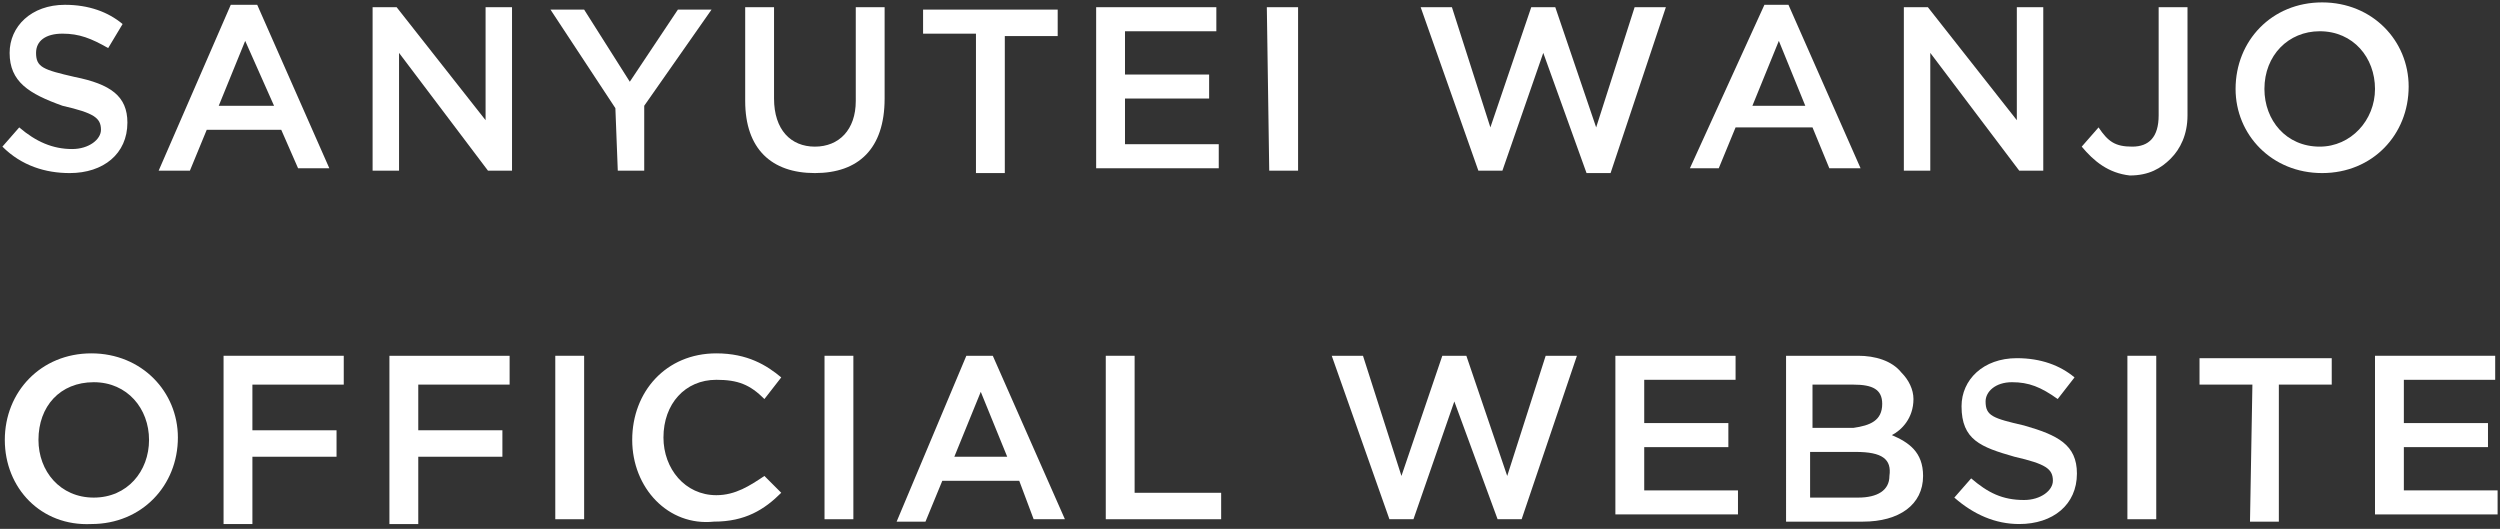 <?xml version="1.0" encoding="utf-8"?>
<!-- Generator: Adobe Illustrator 28.3.0, SVG Export Plug-In . SVG Version: 6.00 Build 0)  -->
<svg version="1.1" id="レイヤー_1" xmlns="http://www.w3.org/2000/svg" xmlns:xlink="http://www.w3.org/1999/xlink" x="0px"
	 y="0px" viewBox="0 0 104 22" style="enable-background:new 0 0 104 22;" xml:space="preserve">
<rect x="0" y="0" width="104" height="22" fill="#333333" stroke="none"/>
<style type="text/css">
	.st0{fill:#FFFFFF;}
</style>
<g>
	<path class="st0" d="M0.1,6.1l0.7-0.8C1.5,5.9,2.2,6.2,3,6.2c0.7,0,1.2-0.4,1.2-0.8l0,0c0-0.5-0.3-0.7-1.6-1
		c-1.4-0.5-2.2-1-2.2-2.2l0,0c0-1.1,0.9-2,2.3-2c1,0,1.8,0.3,2.4,0.8L4.5,2C3.8,1.6,3.3,1.4,2.6,1.4S1.5,1.7,1.5,2.2l0,0
		c0,0.6,0.3,0.7,1.6,1C4.6,3.5,5.3,4,5.3,5.1l0,0c0,1.3-1,2.1-2.4,2.1C1.9,7.2,0.9,6.9,0.1,6.1z"/>
	<path class="st0" d="M9.6,0.2h1.1l3,6.8h-1.3l-0.7-1.6H8.6L7.9,7.1H6.6L9.6,0.2z M11.4,4.4l-1.2-2.7L9.1,4.4H11.4z"/>
	<path class="st0" d="M15.4,0.3h1.1L20.2,5V0.3h1.1v6.8h-1l-3.7-4.9v4.9h-1.1V0.3H15.4z"/>
	<path class="st0" d="M25.6,4.5l-2.7-4.1h1.4l1.9,3l2-3h1.4l-2.8,4v2.7h-1.1L25.6,4.5L25.6,4.5z"/>
	<path class="st0" d="M31,4.2V0.3h1.2v3.8c0,1.3,0.7,2,1.7,2s1.7-0.7,1.7-1.9V0.3h1.2v3.8c0,2.1-1.1,3.1-2.9,3.1S31,6.2,31,4.2z"/>
	<path class="st0" d="M40.6,1.4h-2.2v-1H44v1.1h-2.2v5.7h-1.2V1.4L40.6,1.4z"/>
	<path class="st0" d="M45.6,0.3h5v1h-3.8v1.8h3.5v1h-3.5V6h3.9v1h-5.1L45.6,0.3L45.6,0.3z"/>
	<path class="st0" d="M52.7,0.3H54v6.8h-1.2L52.7,0.3L52.7,0.3z"/>
	<path class="st0" d="M59.1,0.3h1.3l1.6,5l1.7-5h1l1.7,5l1.6-5h1.3L67,7.2h-1l-1.8-5l-1.7,4.9h-1L59.1,0.3z"/>
	<path class="st0" d="M73.4,0.2h1l3,6.8h-1.3l-0.7-1.7h-3.2L71.5,7h-1.2L73.4,0.2z M75.1,4.4L74,1.7l-1.1,2.7H75.1z"/>
	<path class="st0" d="M79.1,0.3h1.1L83.9,5V0.3H85v6.8h-1l-3.7-4.9v4.9h-1.1V0.3H79.1z"/>
	<path class="st0" d="M86.6,6.1l0.7-0.8c0.4,0.6,0.7,0.8,1.4,0.8c0.7,0,1.1-0.4,1.1-1.3V0.3H91v4.5c0,0.8-0.3,1.4-0.7,1.8
		c-0.4,0.4-0.9,0.7-1.7,0.7C87.7,7.2,87.1,6.7,86.6,6.1z"/>
	<path class="st0" d="M93,3.7L93,3.7c0-2,1.5-3.6,3.6-3.6s3.6,1.6,3.6,3.5l0,0c0,2-1.5,3.6-3.6,3.6S93,5.6,93,3.7z M98.8,3.7
		L98.8,3.7c0-1.3-0.9-2.4-2.3-2.4c-1.3,0-2.3,1-2.3,2.4l0,0c0,1.3,0.9,2.4,2.3,2.4C97.8,6.1,98.8,5,98.8,3.7z"/>
	<path class="st0" d="M0.2,18.3L0.2,18.3c0-2,1.5-3.6,3.6-3.6s3.6,1.6,3.6,3.5l0,0c0,2-1.5,3.6-3.6,3.6C1.7,21.9,0.2,20.3,0.2,18.3z
		 M6.2,18.3L6.2,18.3c0-1.3-0.9-2.4-2.3-2.4s-2.3,1-2.3,2.4l0,0c0,1.3,0.9,2.4,2.3,2.4S6.2,19.6,6.2,18.3z"/>
	<path class="st0" d="M9.3,14.8h5V16h-3.8v1.9H14V19h-3.5v2.8H9.3V14.8z"/>
	<path class="st0" d="M16.2,14.8h5V16h-3.8v1.9h3.5V19h-3.5v2.8h-1.2V14.8z"/>
	<path class="st0" d="M23.1,14.8h1.2v6.8h-1.2V14.8z"/>
	<path class="st0" d="M26.3,18.3L26.3,18.3c0-2,1.4-3.6,3.5-3.6c1.3,0,2.1,0.5,2.7,1l-0.7,0.9c-0.6-0.6-1.1-0.8-2-0.8
		c-1.3,0-2.2,1-2.2,2.4l0,0c0,1.3,0.9,2.4,2.2,2.4c0.8,0,1.4-0.4,2-0.8l0.7,0.7c-0.7,0.7-1.5,1.2-2.8,1.2
		C27.8,21.9,26.3,20.3,26.3,18.3z"/>
	<path class="st0" d="M34.3,14.8h1.2v6.8h-1.2V14.8z"/>
	<path class="st0" d="M40.2,14.8h1.1l3,6.8H43L42.4,20h-3.2l-0.7,1.7h-1.2L40.2,14.8z M41.9,19l-1.1-2.7L39.7,19H41.9z"/>
	<path class="st0" d="M46,14.8h1.2v5.7h3.6v1.1H46V14.8z"/>
	<path class="st0" d="M55.4,14.8h1.3l1.6,5l1.7-5h1l1.7,5l1.6-5h1.3l-2.3,6.8h-1l-1.8-4.9l-1.7,4.9h-1L55.4,14.8z"/>
	<path class="st0" d="M67.2,14.8h5v1h-3.8v1.8h3.5v1h-3.5v1.8h3.9v1h-5.1V14.8L67.2,14.8z"/>
	<path class="st0" d="M74.3,14.8h3c0.7,0,1.4,0.2,1.8,0.7c0.3,0.3,0.5,0.7,0.5,1.1l0,0c0,0.8-0.5,1.3-0.9,1.5
		c0.7,0.3,1.3,0.7,1.3,1.7l0,0c0,1.2-1,1.9-2.5,1.9h-3.2L74.3,14.8L74.3,14.8z M78.3,16.8c0-0.6-0.4-0.8-1.2-0.8h-1.7v1.8h1.7
		C77.8,17.7,78.3,17.5,78.3,16.8L78.3,16.8z M77.2,18.8h-1.9v1.9h2c0.8,0,1.3-0.3,1.3-0.9l0,0C78.7,19.1,78.3,18.8,77.2,18.8z"/>
	<path class="st0" d="M81.3,20.7l0.7-0.8c0.7,0.6,1.3,0.9,2.2,0.9c0.7,0,1.2-0.4,1.2-0.8l0,0c0-0.5-0.3-0.7-1.6-1
		c-1.4-0.4-2.2-0.7-2.2-2.1l0,0c0-1.1,0.9-2,2.3-2c1,0,1.8,0.3,2.4,0.8l-0.7,0.9c-0.7-0.5-1.2-0.7-1.9-0.7s-1.1,0.4-1.1,0.8l0,0
		c0,0.6,0.3,0.7,1.6,1c1.4,0.4,2.2,0.8,2.2,2l0,0c0,1.3-1,2.1-2.4,2.1C83,21.8,82.1,21.4,81.3,20.7z"/>
	<path class="st0" d="M88.5,14.8h1.2v6.8h-1.2V14.8z"/>
	<path class="st0" d="M93.7,16h-2.2v-1.1H97V16h-2.2v5.7h-1.2L93.7,16L93.7,16z"/>
	<path class="st0" d="M98.8,14.8h5v1H100v1.8h3.5v1H100v1.8h3.9v1h-5.1V14.8L98.8,14.8z"/>
</g>
</svg>
